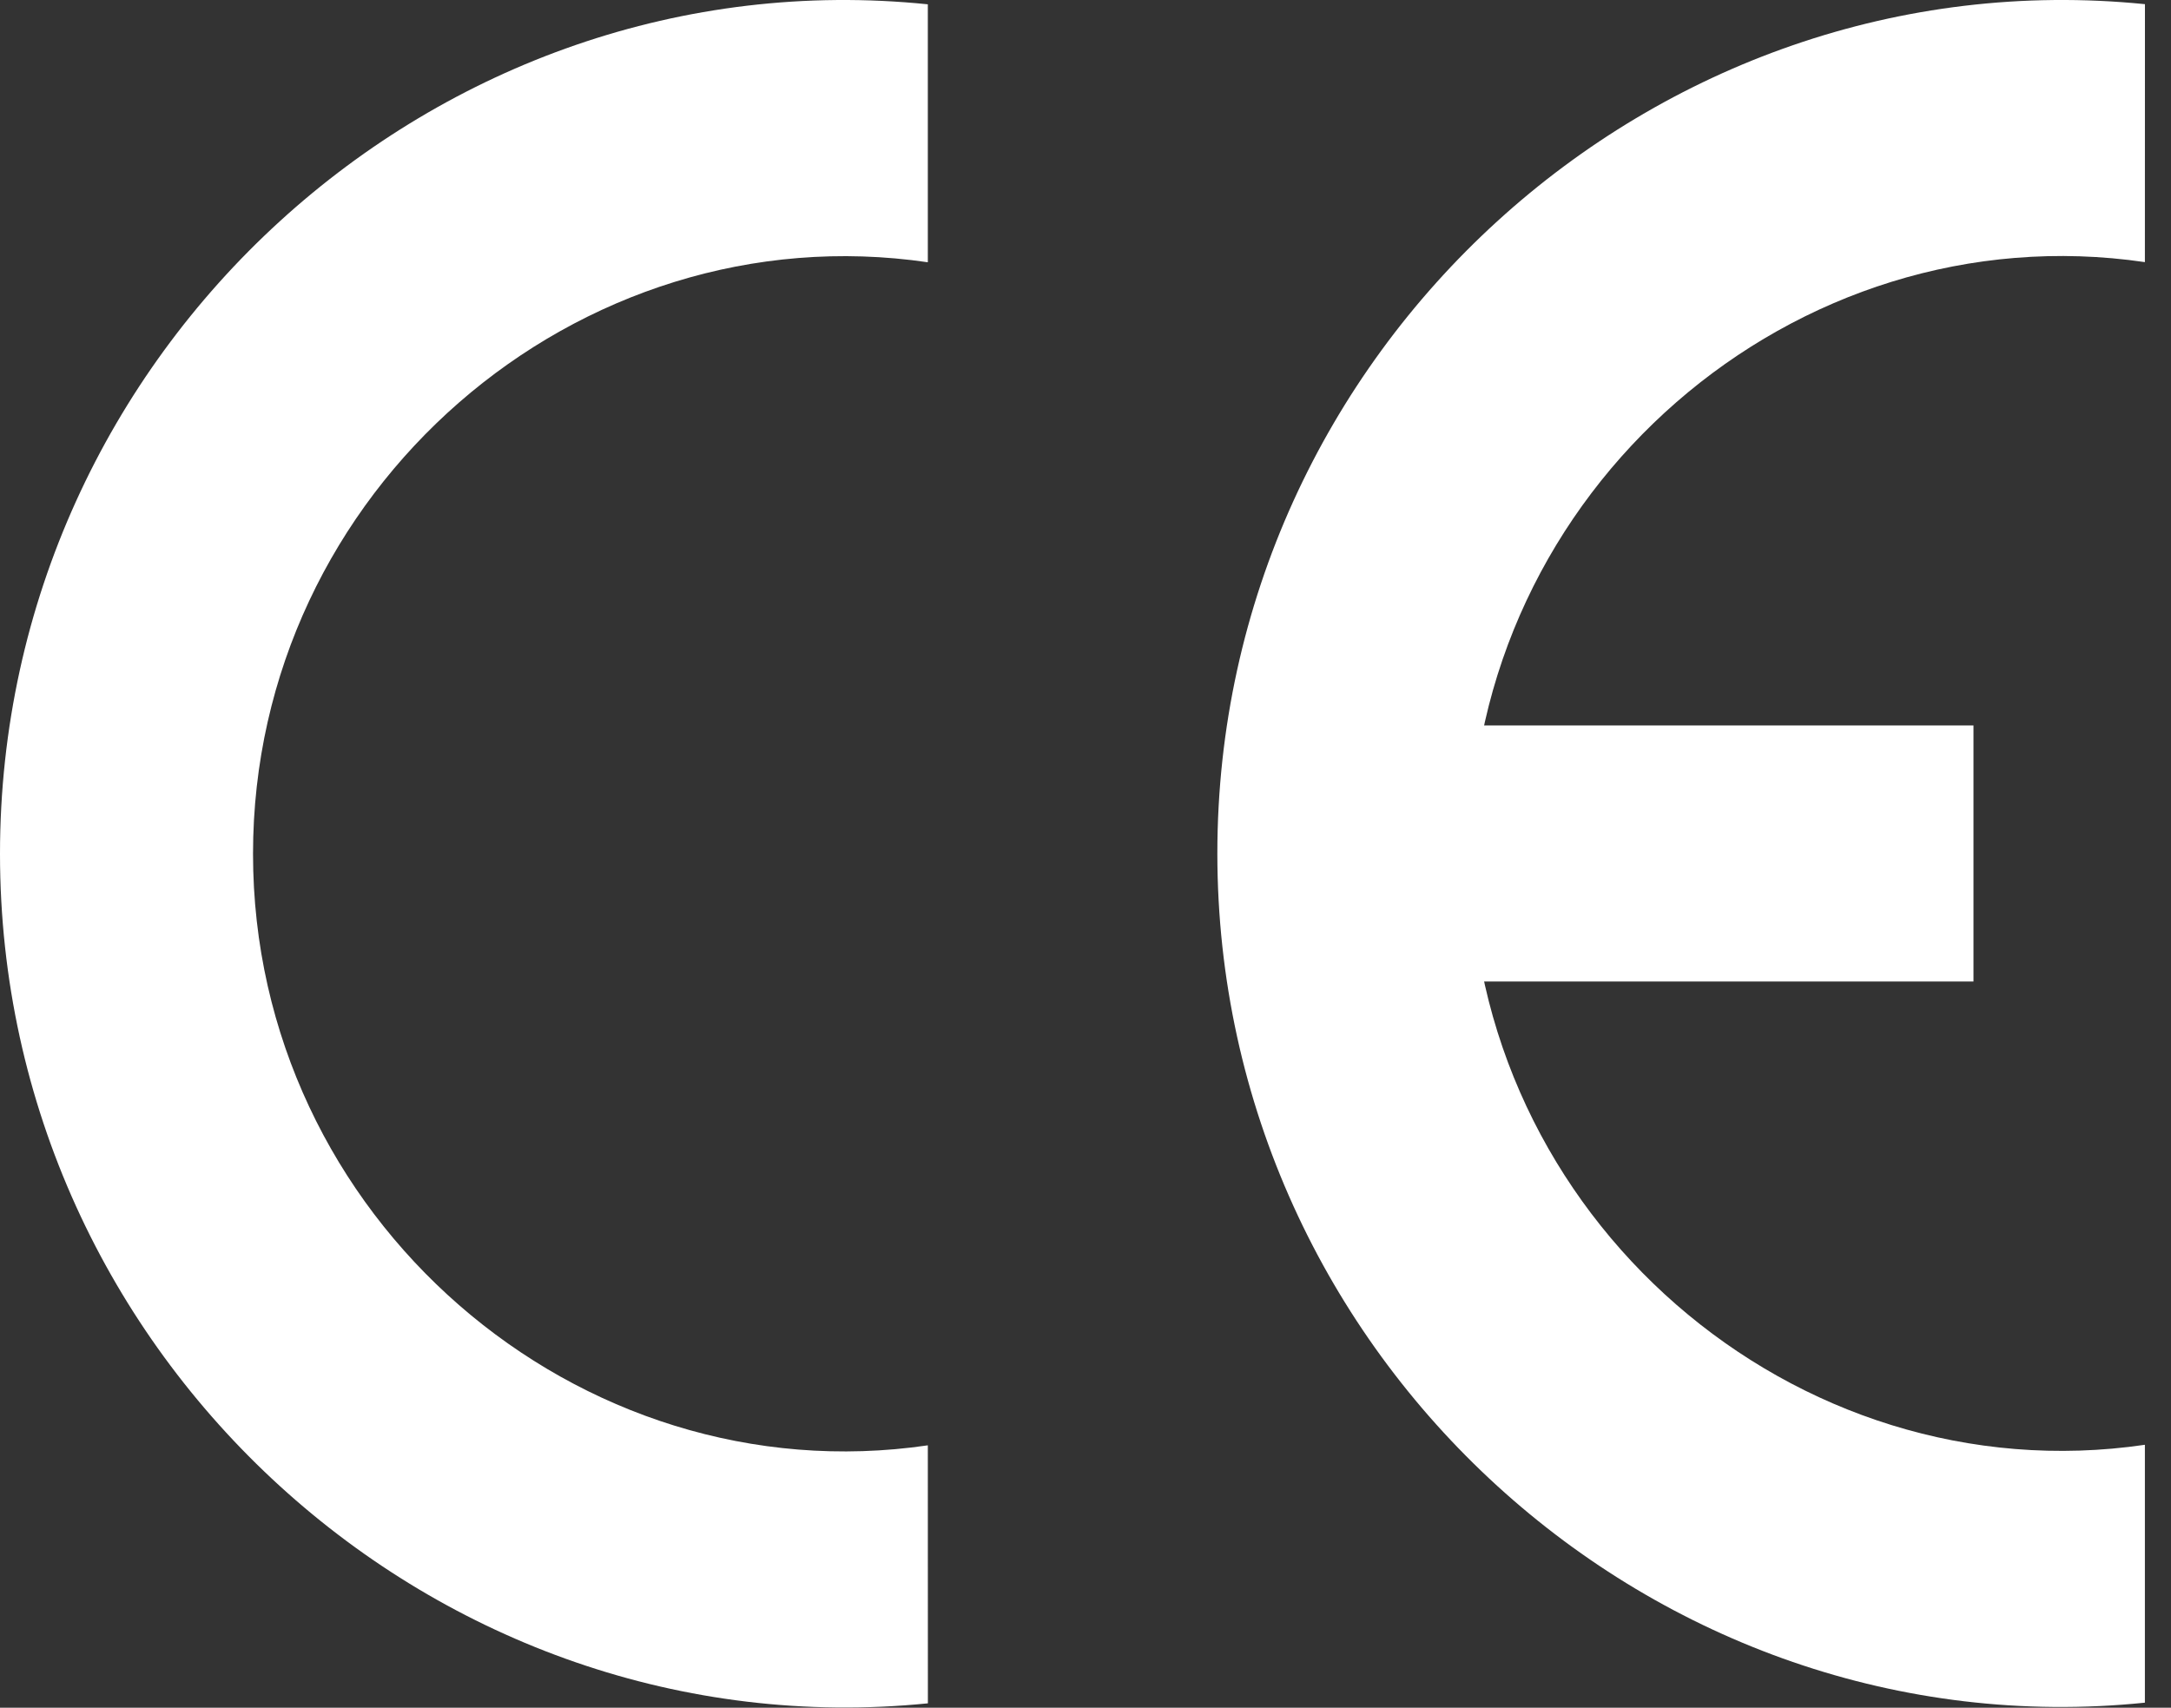<svg width="75" height="59" viewBox="0 0 75 59" fill="none" xmlns="http://www.w3.org/2000/svg">
<rect x="0" y="0" width="75" height="59" fill="#333333" stroke="none"/>
<path d="M32.053 49.935C19.948 51.711 8.741 42.05 8.741 29.498C8.741 16.946 19.948 7.285 32.053 9.061V0.149C15.09 -1.589 0 12.096 0 29.498C0 46.901 15.089 60.557 32.055 58.849L32.053 49.935Z" fill="white"/>
<path d="M44.872 25.064H68.176V33.91H44.872V25.064Z" fill="white"/>
<path d="M74.098 9.056C61.997 7.28 50.794 16.938 50.794 29.486C50.794 42.034 61.997 51.692 74.098 49.916V58.826C57.141 60.563 42.055 46.883 42.055 29.486C42.055 12.089 57.14 -1.563 74.1 0.144L74.098 9.056Z" fill="white"/>
</svg>
